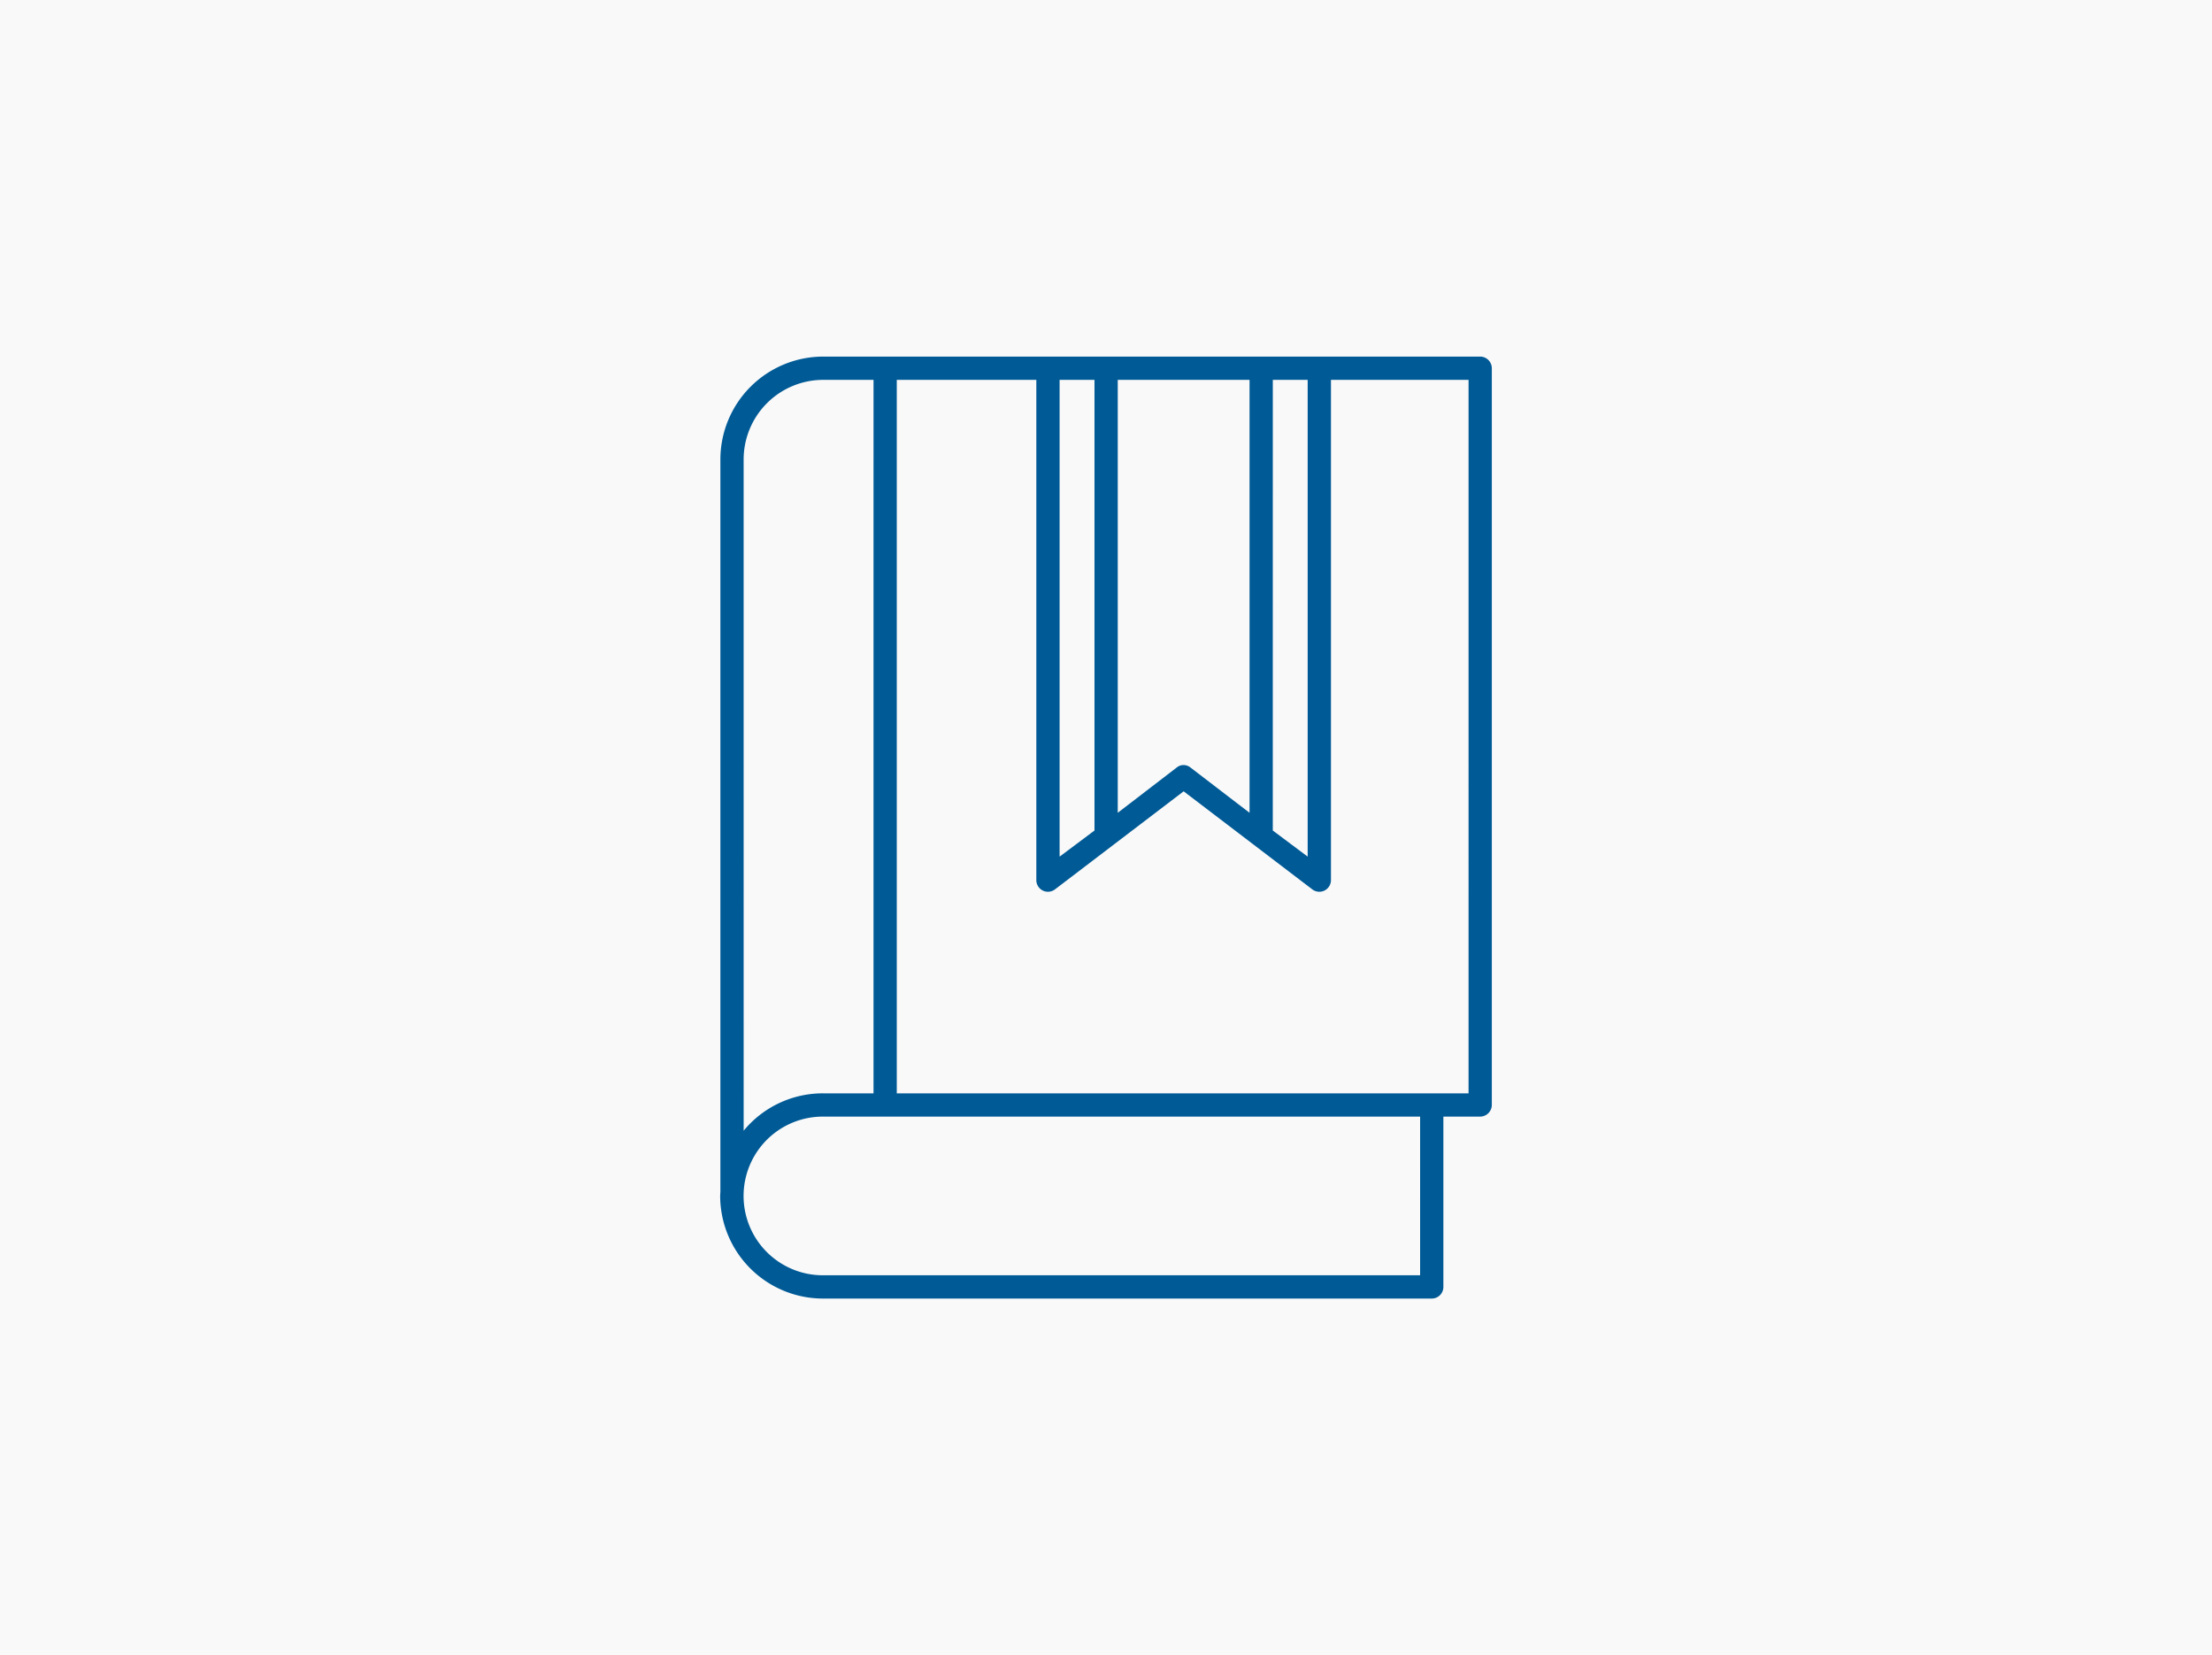 <svg xmlns="http://www.w3.org/2000/svg" width="389" height="291" viewBox="0 0 389 291">
  <g id="Group_13095" data-name="Group 13095" transform="translate(24859.5 20879.996)">
    <g id="Logo" transform="translate(-24864.5 -20913.996)">
      <rect id="AdobeStock_268132394" width="389" height="291" transform="translate(5 34)" fill="#f9f9f9"/>
    </g>
    <path id="book_2_" data-name="book (2)" d="M56.881,160.538a18.092,18.092,0,0,0,18.072,18.071H182.027a2.039,2.039,0,0,0,2.038-2.045V146.619h6.518a2.064,2.064,0,0,0,2-2.107V15.1a2.055,2.055,0,0,0-2-2.1H74.951a18.1,18.1,0,0,0-18.03,18.123V159.878c0,.058-.018.116-.013.173C56.9,160.213,56.881,160.375,56.881,160.538Zm123.092,13.98H74.945a13.95,13.95,0,1,1,.008-27.9h105.02Zm8.522-31.989H87.94V17.09h24.542v87.951a2.042,2.042,0,0,0,3.281,1.627l22.625-17.239,22.627,17.24a2.041,2.041,0,0,0,3.279-1.627V17.09h24.2Zm-48.926-57.3a1.961,1.961,0,0,0-1.21-.418,1.841,1.841,0,0,0-1.167.418L126.8,93.205V17.09h23.179V93.205Zm14.5-68.141H160.2v83.822l-6.136-4.59Zm-31.36,0V96.322l-6.136,4.59V17.09Zm-61.7,14.032A14.005,14.005,0,0,1,74.951,17.09h8.9V142.528h-8.9A18.045,18.045,0,0,0,61.012,149.1Z" transform="translate(-24789.734 -20830.301)" fill="#005a96"/>
  </g>
</svg>
